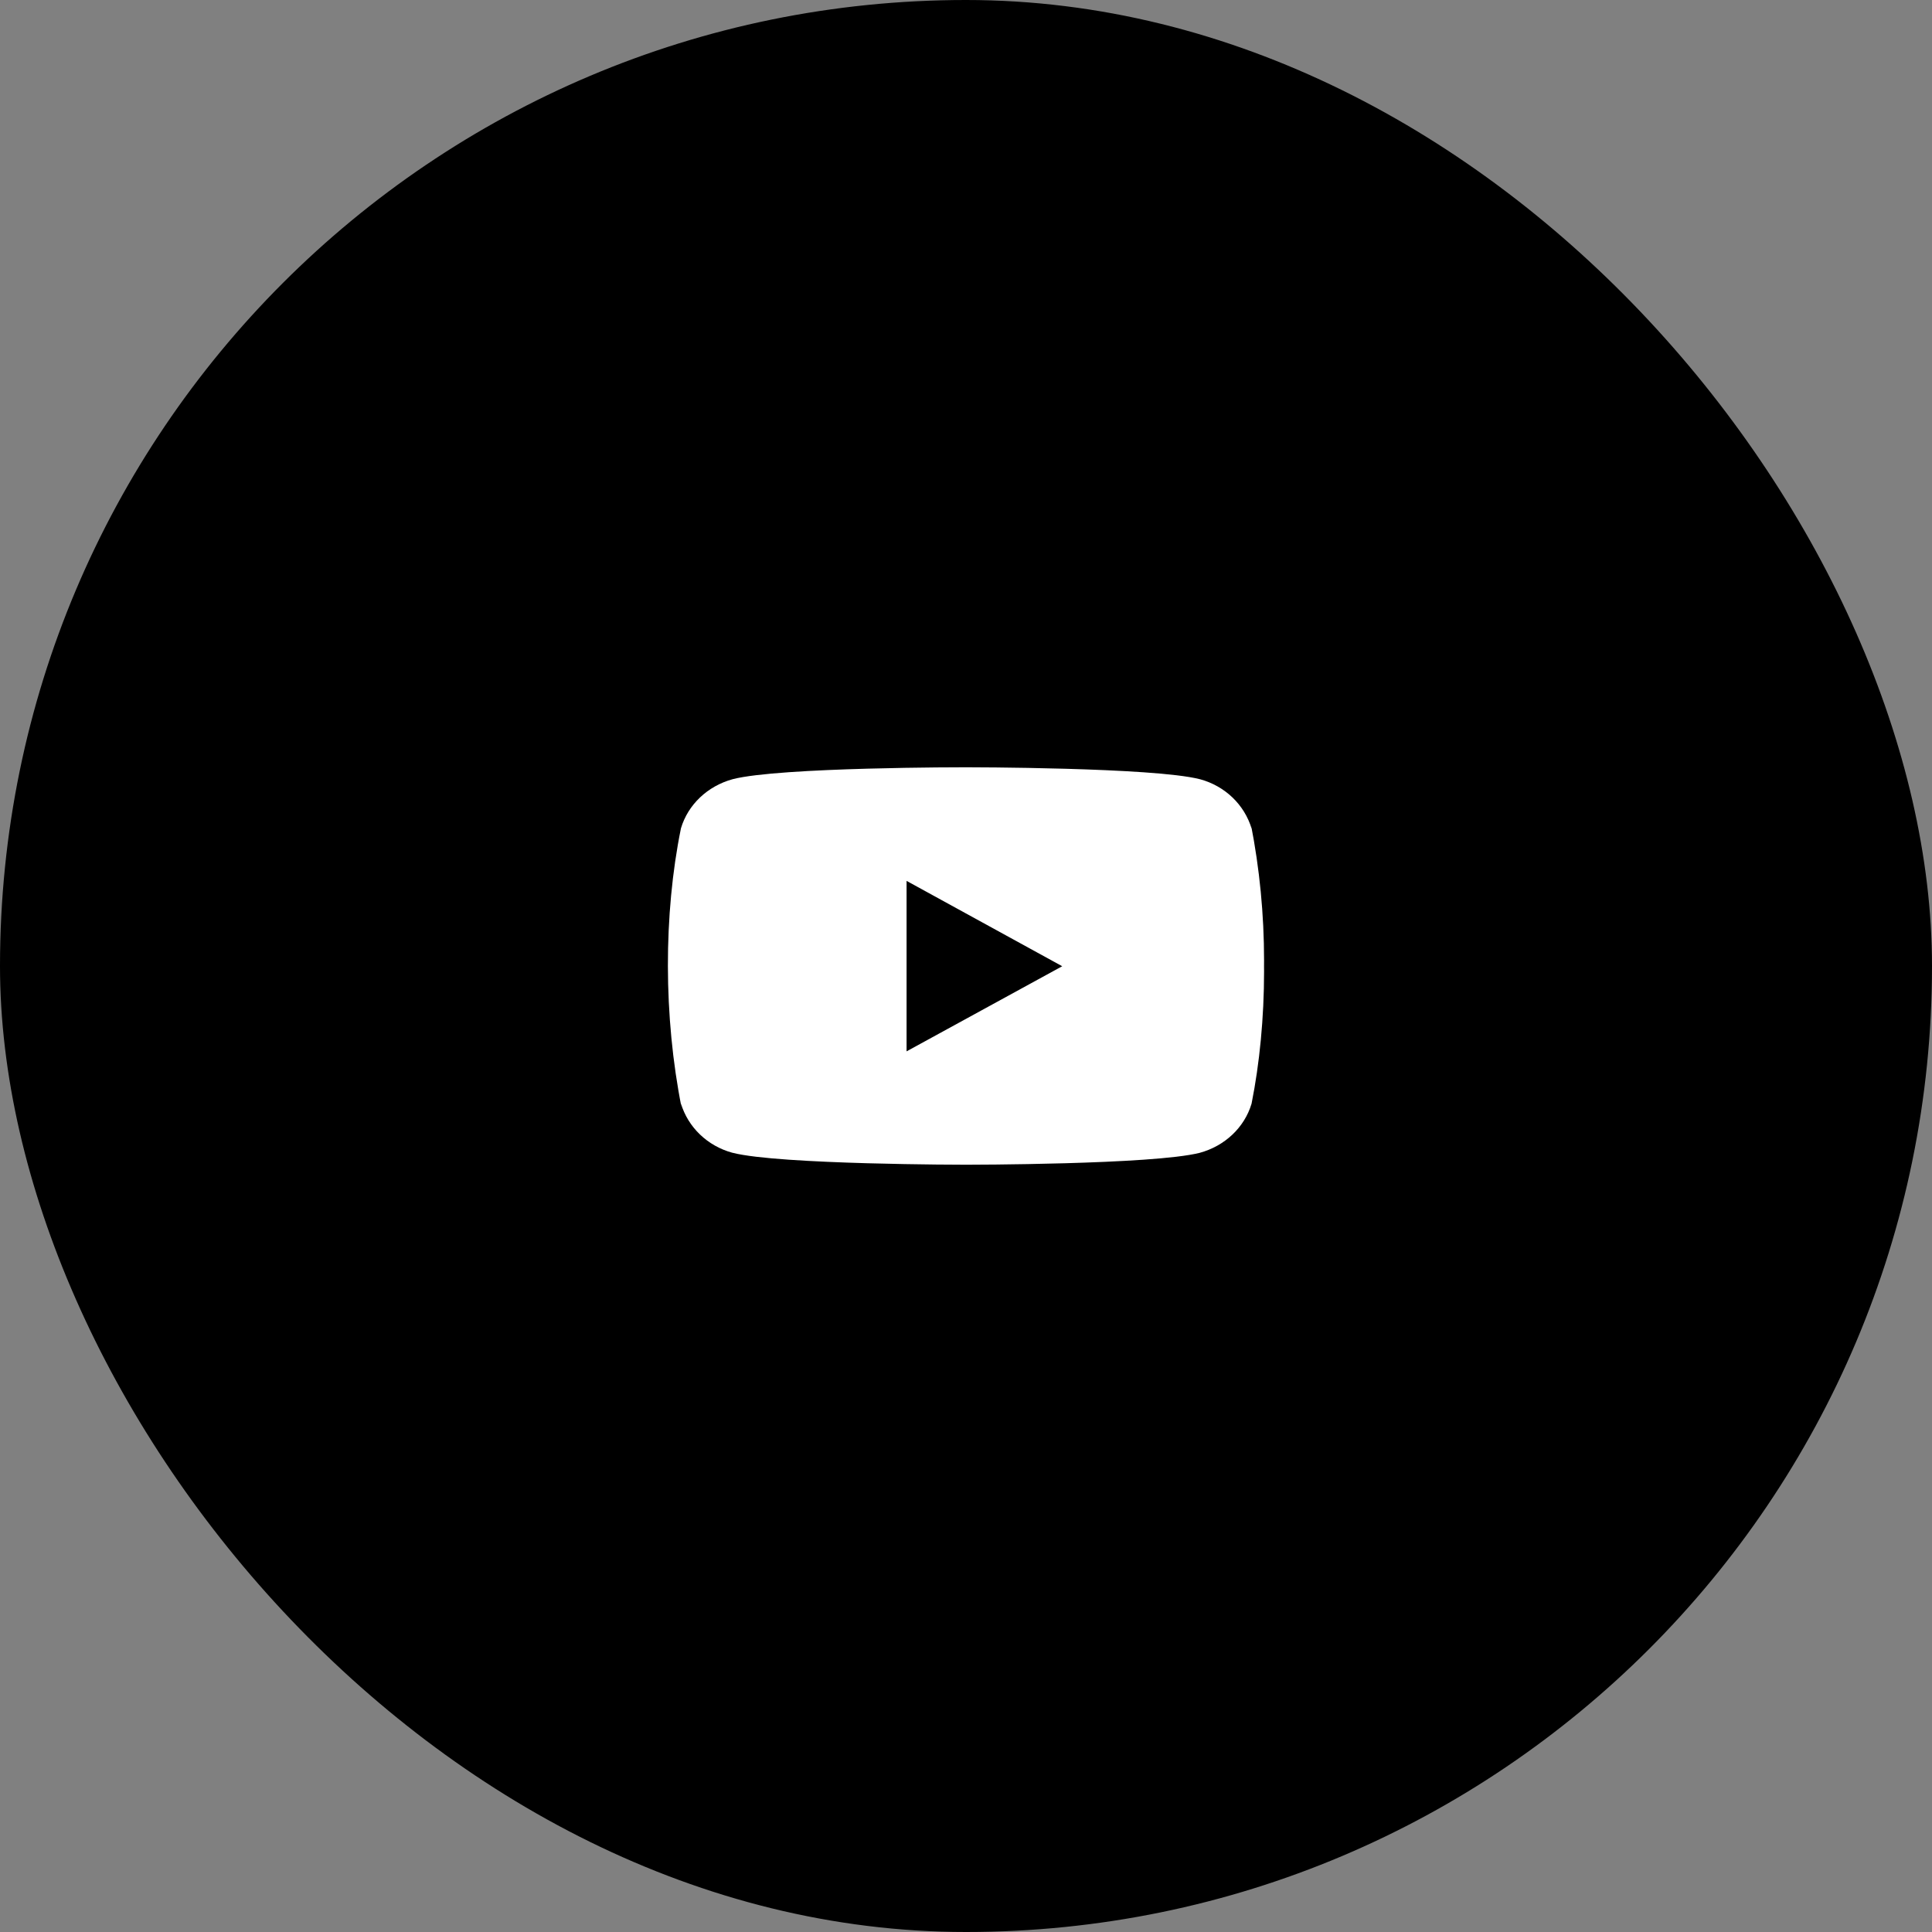 <?xml version="1.0" encoding="UTF-8"?> <svg xmlns="http://www.w3.org/2000/svg" width="50" height="50" viewBox="0 0 50 50" fill="none"><rect x="0" y="0" width="50" height="50" fill="#808080" stroke="none"/><rect width="50" height="50" rx="25" fill="black"></rect><path d="M32.372 21.327L32.392 21.446C32.205 20.823 31.702 20.343 31.062 20.168L31.049 20.165C29.846 19.857 25.006 19.857 25.006 19.857C25.006 19.857 20.178 19.851 18.963 20.165C18.311 20.343 17.807 20.823 17.624 21.433L17.621 21.446C17.172 23.655 17.168 26.309 17.641 28.674L17.621 28.554C17.807 29.177 18.311 29.657 18.95 29.832L18.964 29.835C20.165 30.143 25.007 30.143 25.007 30.143C25.007 30.143 29.834 30.143 31.049 29.835C31.702 29.657 32.206 29.177 32.389 28.567L32.392 28.554C32.597 27.527 32.714 26.345 32.714 25.137C32.714 25.093 32.714 25.048 32.713 25.003C32.714 24.962 32.714 24.913 32.714 24.864C32.714 23.656 32.597 22.474 32.372 21.327ZM23.462 27.209V22.797L27.49 25.006L23.462 27.209Z" fill="white"></path></svg> 